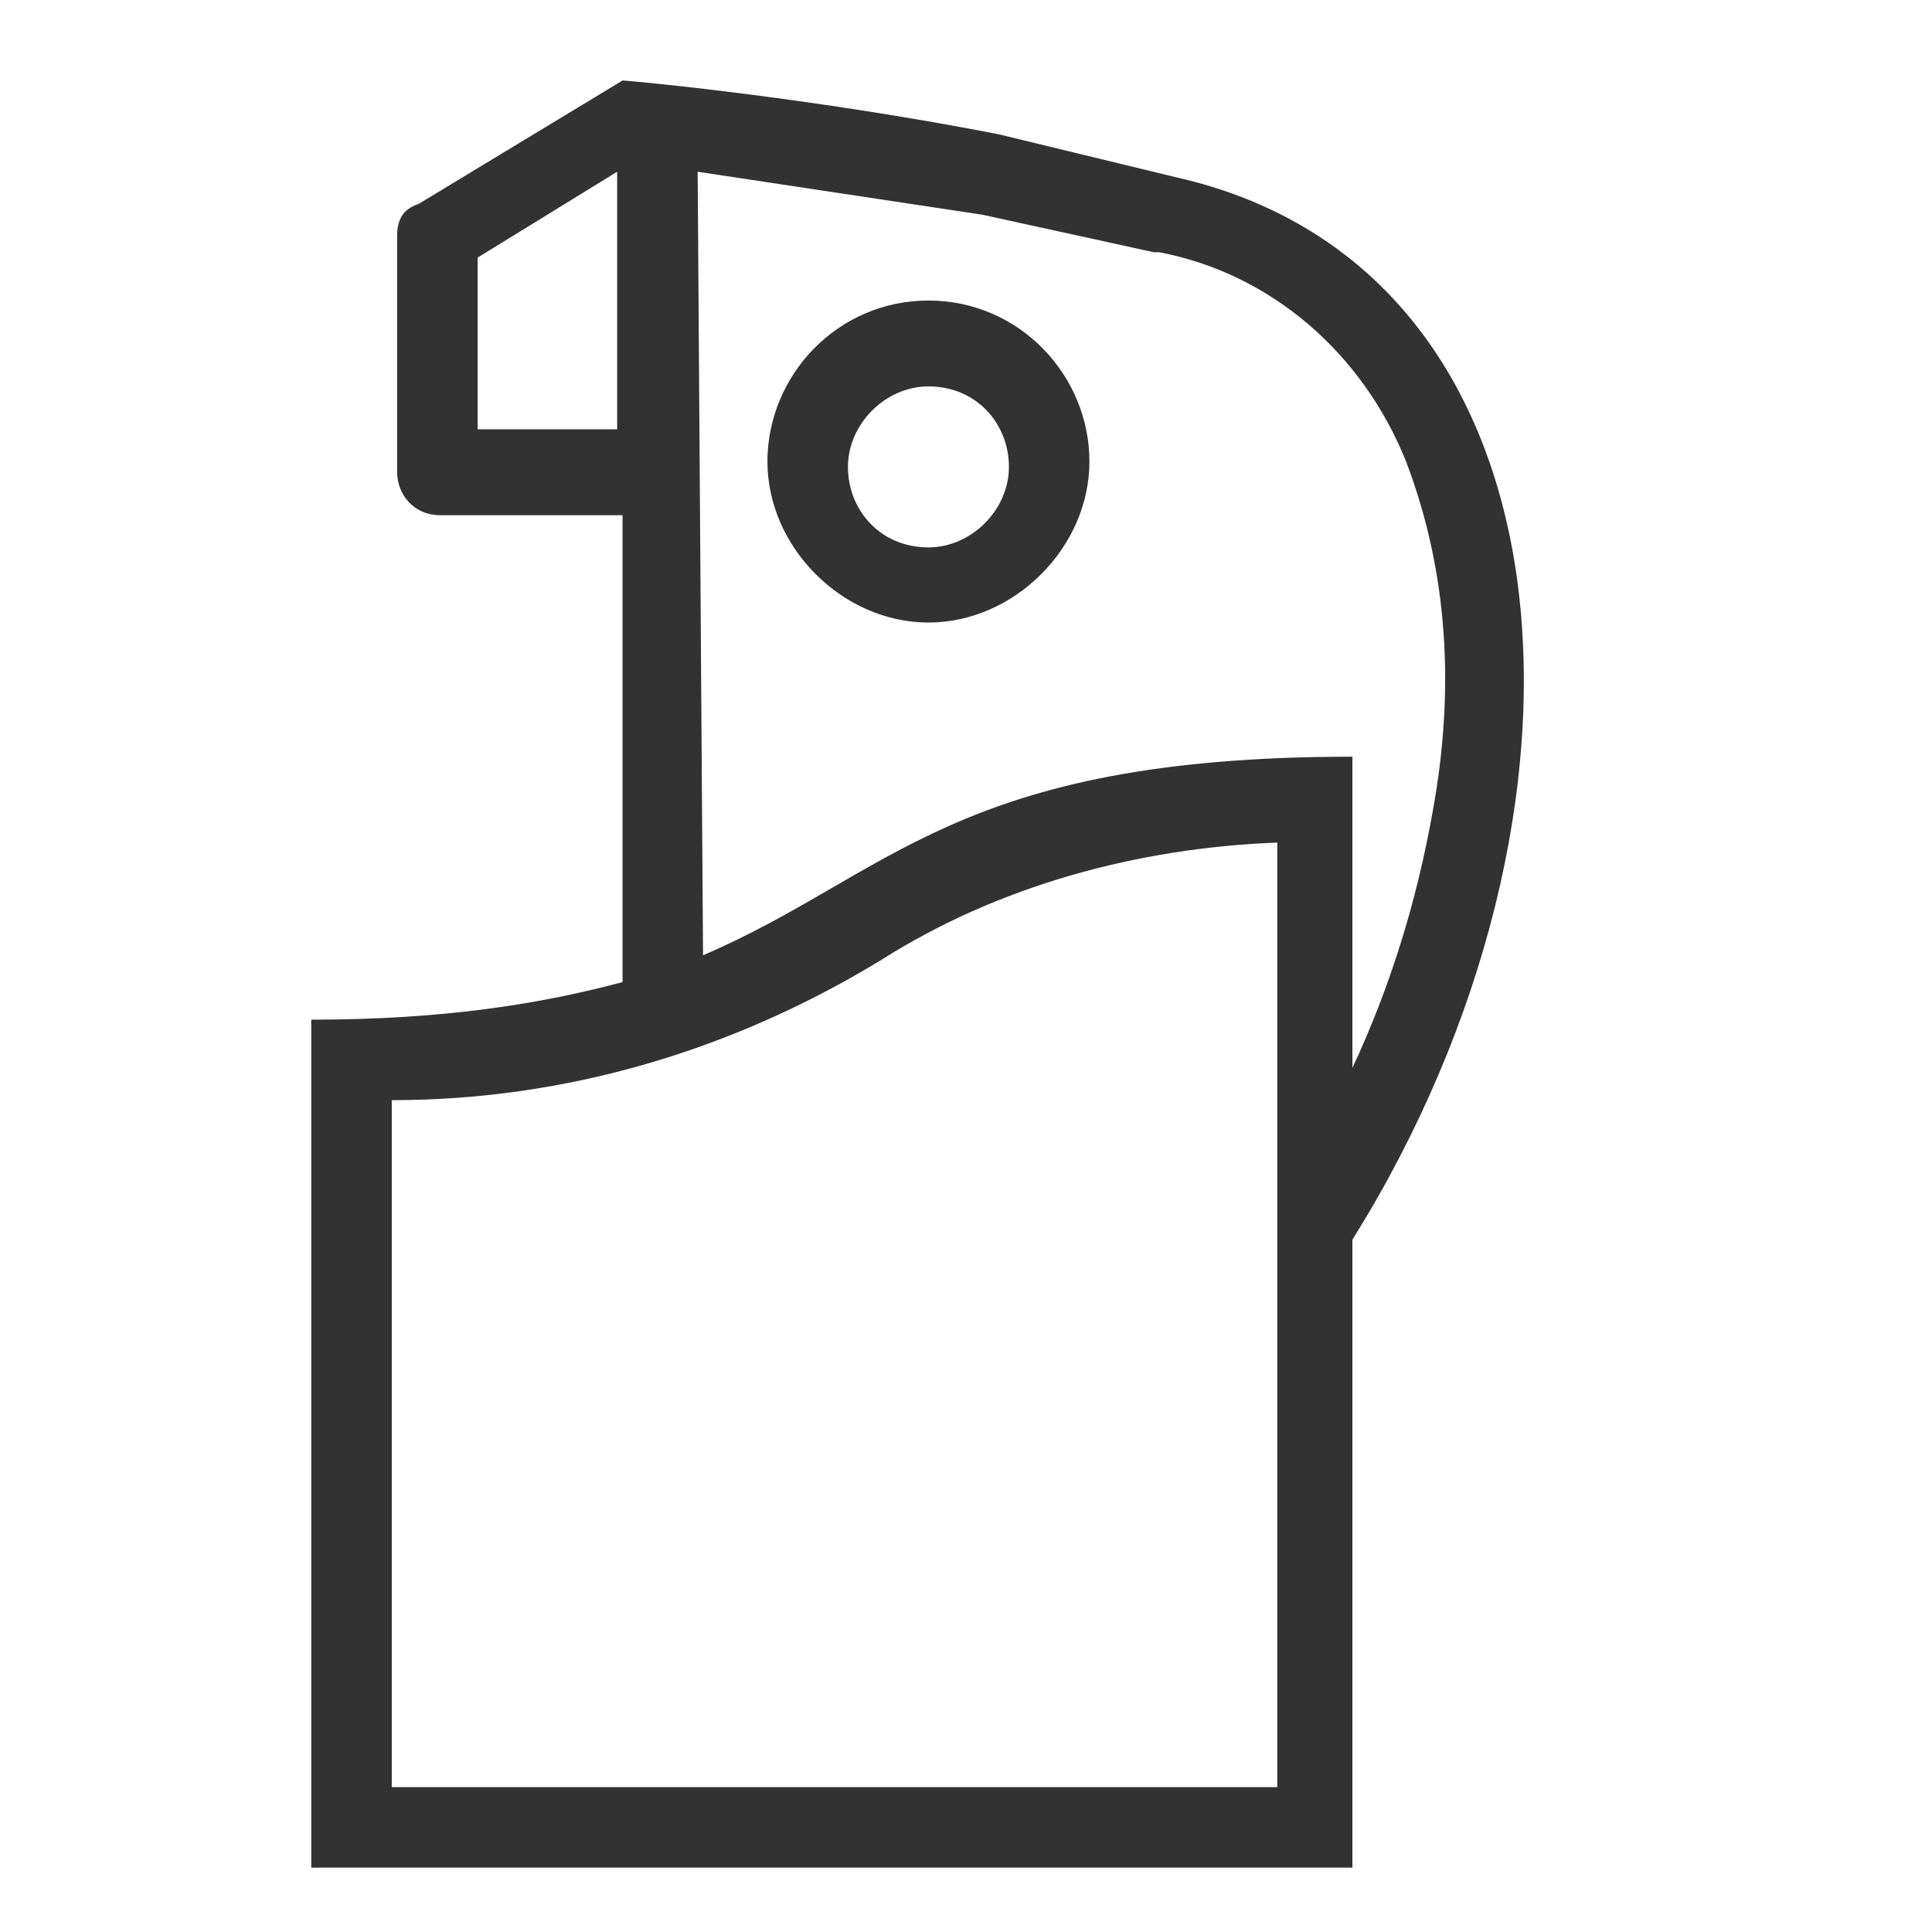 <svg xmlns="http://www.w3.org/2000/svg" xml:space="preserve" id="Ebene_1" x="0" y="0" version="1.1" viewBox="0 0 36 36"><style>.st0{fill:#323232}</style><path d="m21.9 3.3-3.3-.8c-3.6-.7-6.9-1-7-1L7.8 3.8c-.3.1-.4.3-.4.6v4.4c0 .4.3.8.8.8h3.4v8.7c-1.5.4-3.3.7-5.8.7v15.8h19.4V23.1c5-8 4.3-18.1-3.3-19.8zm-13 4.8V4.8l2.6-1.6V8H8.9zM13 3.2l5.3.8 3.2.7h.1c2.1.4 3.8 1.9 4.6 3.9.8 2.1.9 4.3.5 6.5-.3 1.7-.8 3.3-1.5 4.8v-5.8c-7.4 0-8.6 2.2-12.1 3.7L13 3.2zm10.7 30.1H7.3V20.5c3.2 0 6.3-.9 9.1-2.6 2.2-1.4 4.8-2.1 7.4-2.2v17.6z" class="st0"/><path d="M17.3 5.6c-1.7 0-3 1.4-3 3s1.4 3 3 3 3-1.4 3-3-1.3-3-3-3zm0 4.6c-.9 0-1.5-.7-1.5-1.5s.7-1.5 1.5-1.5c.9 0 1.5.7 1.5 1.5s-.7 1.5-1.5 1.5z" class="st0"/></svg>